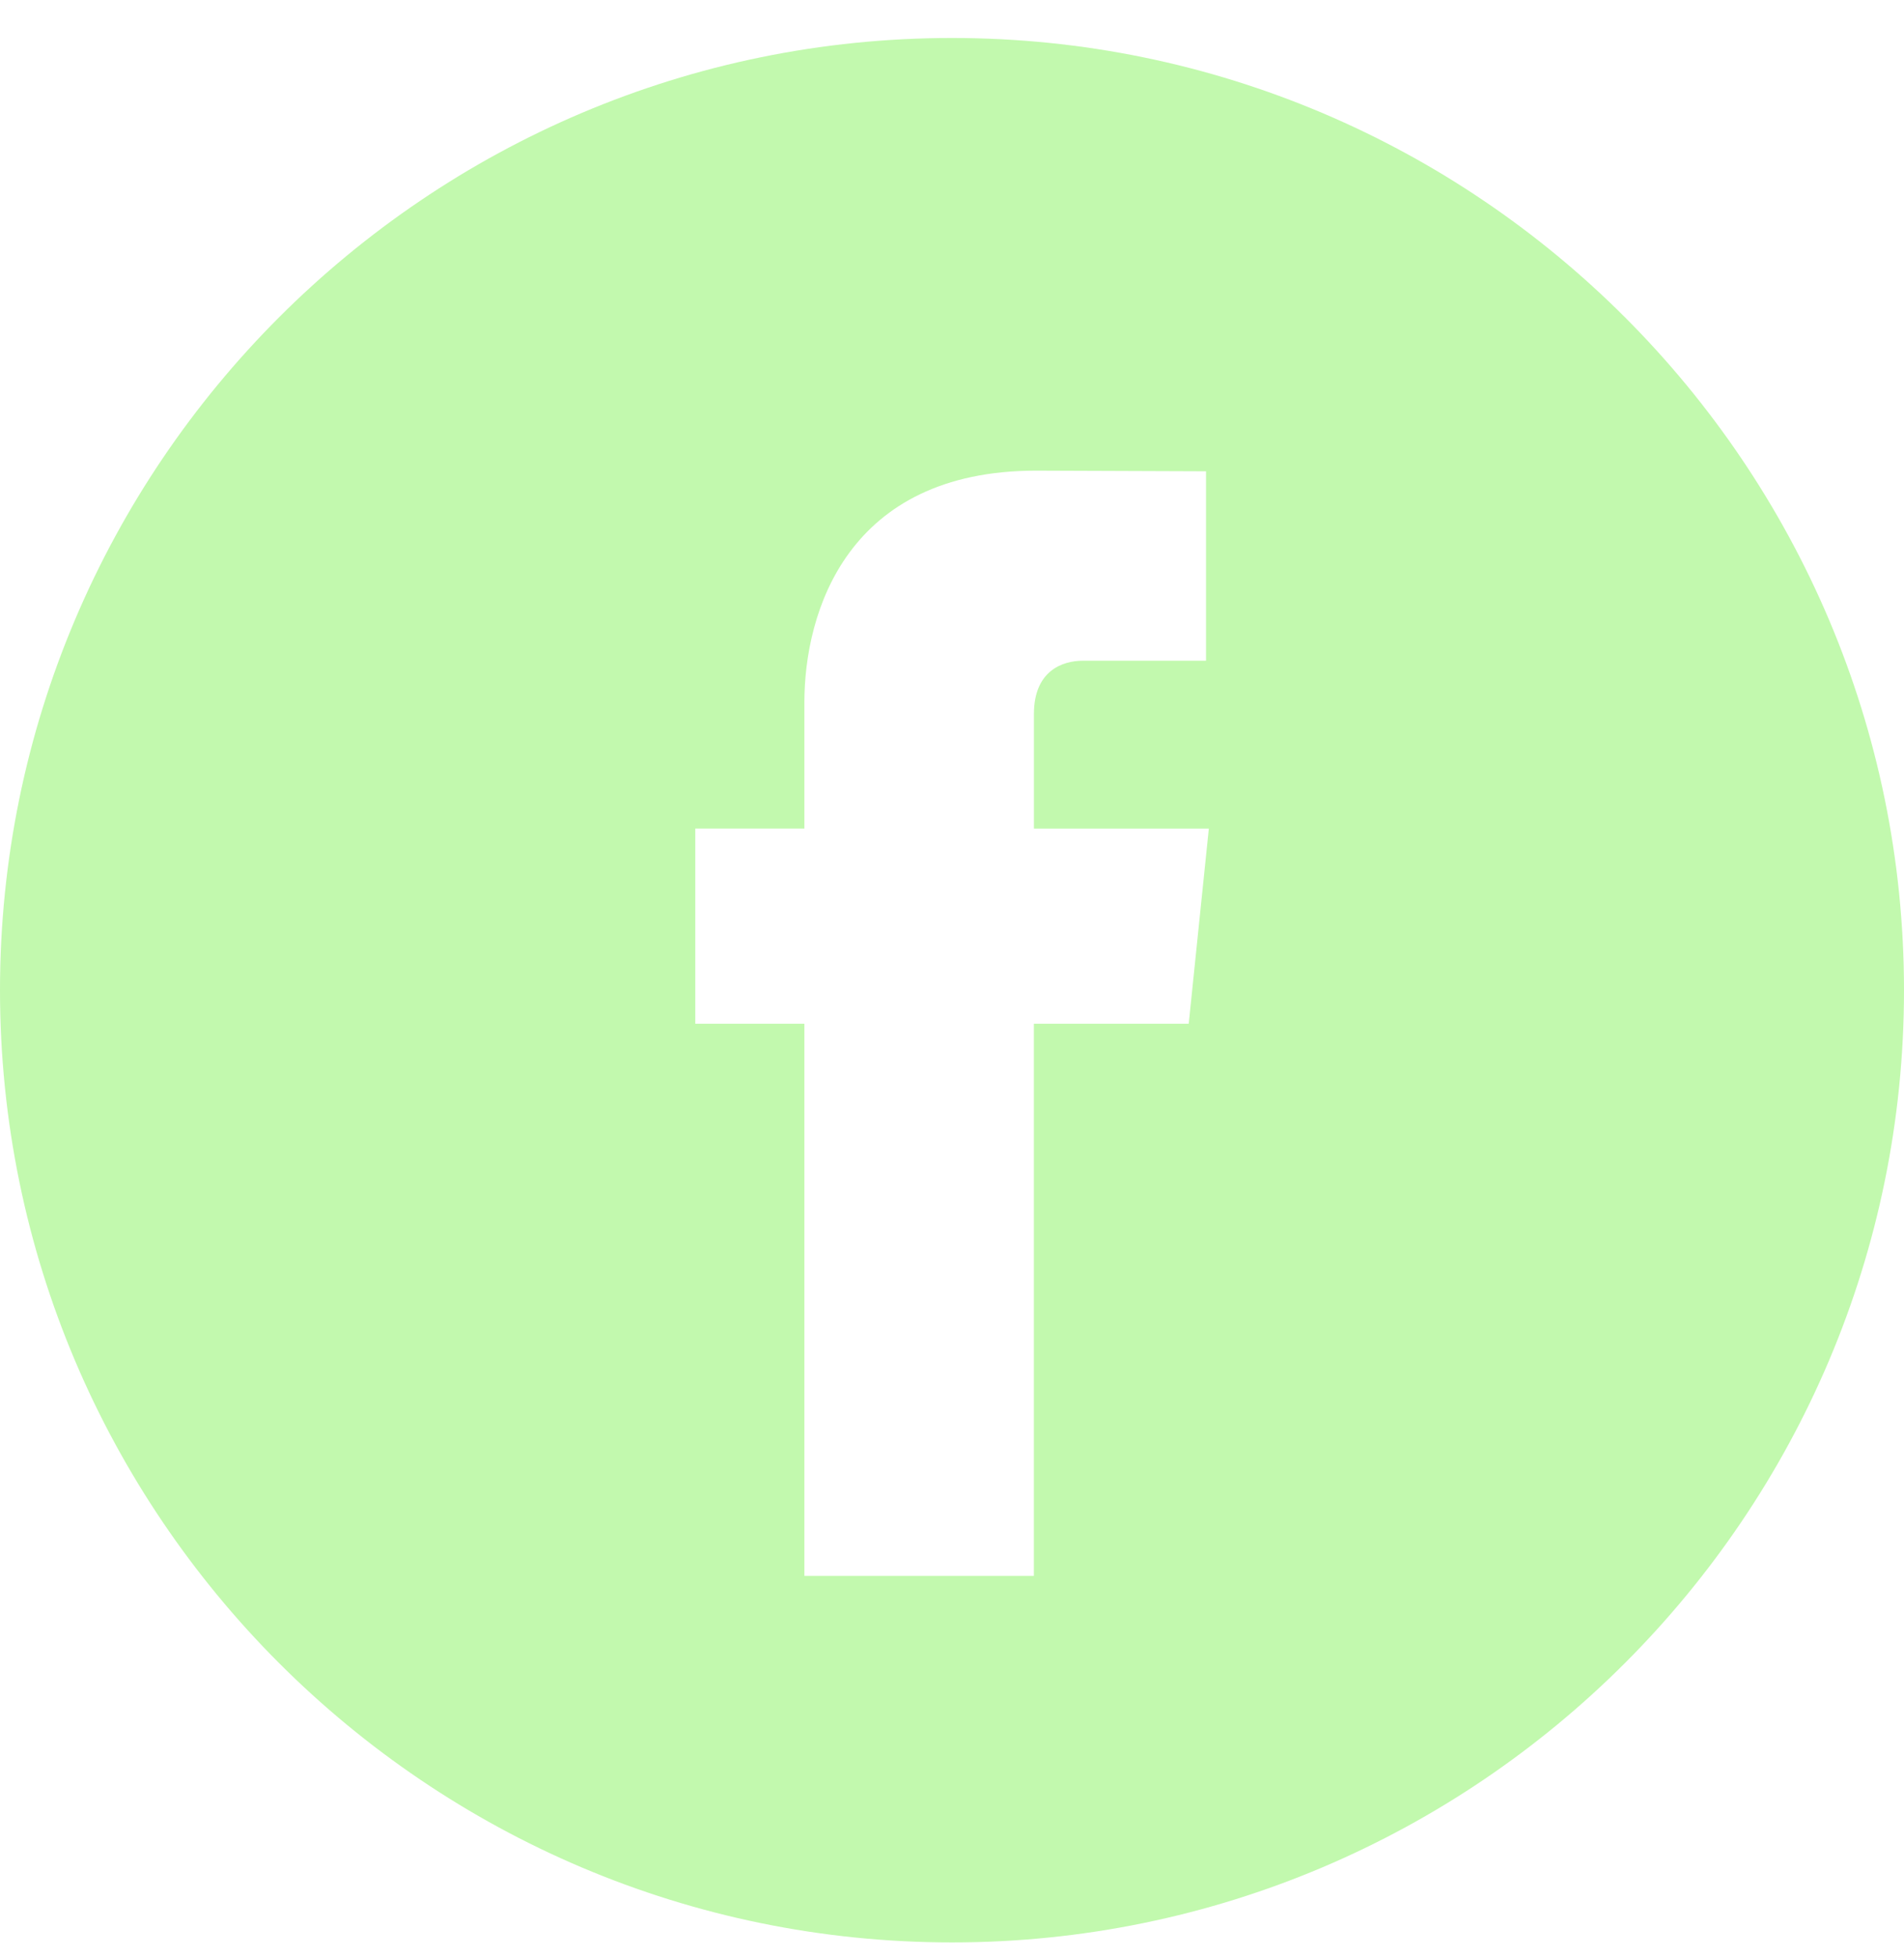 <svg width="36" height="37" viewBox="0 0 36 37" fill="none" xmlns="http://www.w3.org/2000/svg">
<g clip-path="url(#clip0_3158_12620)">
<path d="M18 0.718C8.075 0.718 0 8.793 0 18.718C0 28.642 8.075 36.718 18 36.718C27.924 36.718 36 28.642 36 18.718C36 8.793 27.926 0.718 18 0.718ZM22.476 19.352H19.548V29.789H15.209C15.209 29.789 15.209 24.086 15.209 19.352H13.146V15.662H15.209V13.276C15.209 11.567 16.021 8.897 19.588 8.897L22.803 8.909V12.49C22.803 12.49 20.849 12.49 20.47 12.49C20.09 12.49 19.549 12.68 19.549 13.495V15.663H22.856L22.476 19.352Z" fill="#C2F9AE"/>
</g>
<defs>
<clipPath id="clip0_3158_12620">
<rect width="36" height="36" fill="white" transform="translate(0 0.718)"/>
</clipPath>
</defs>
</svg>
